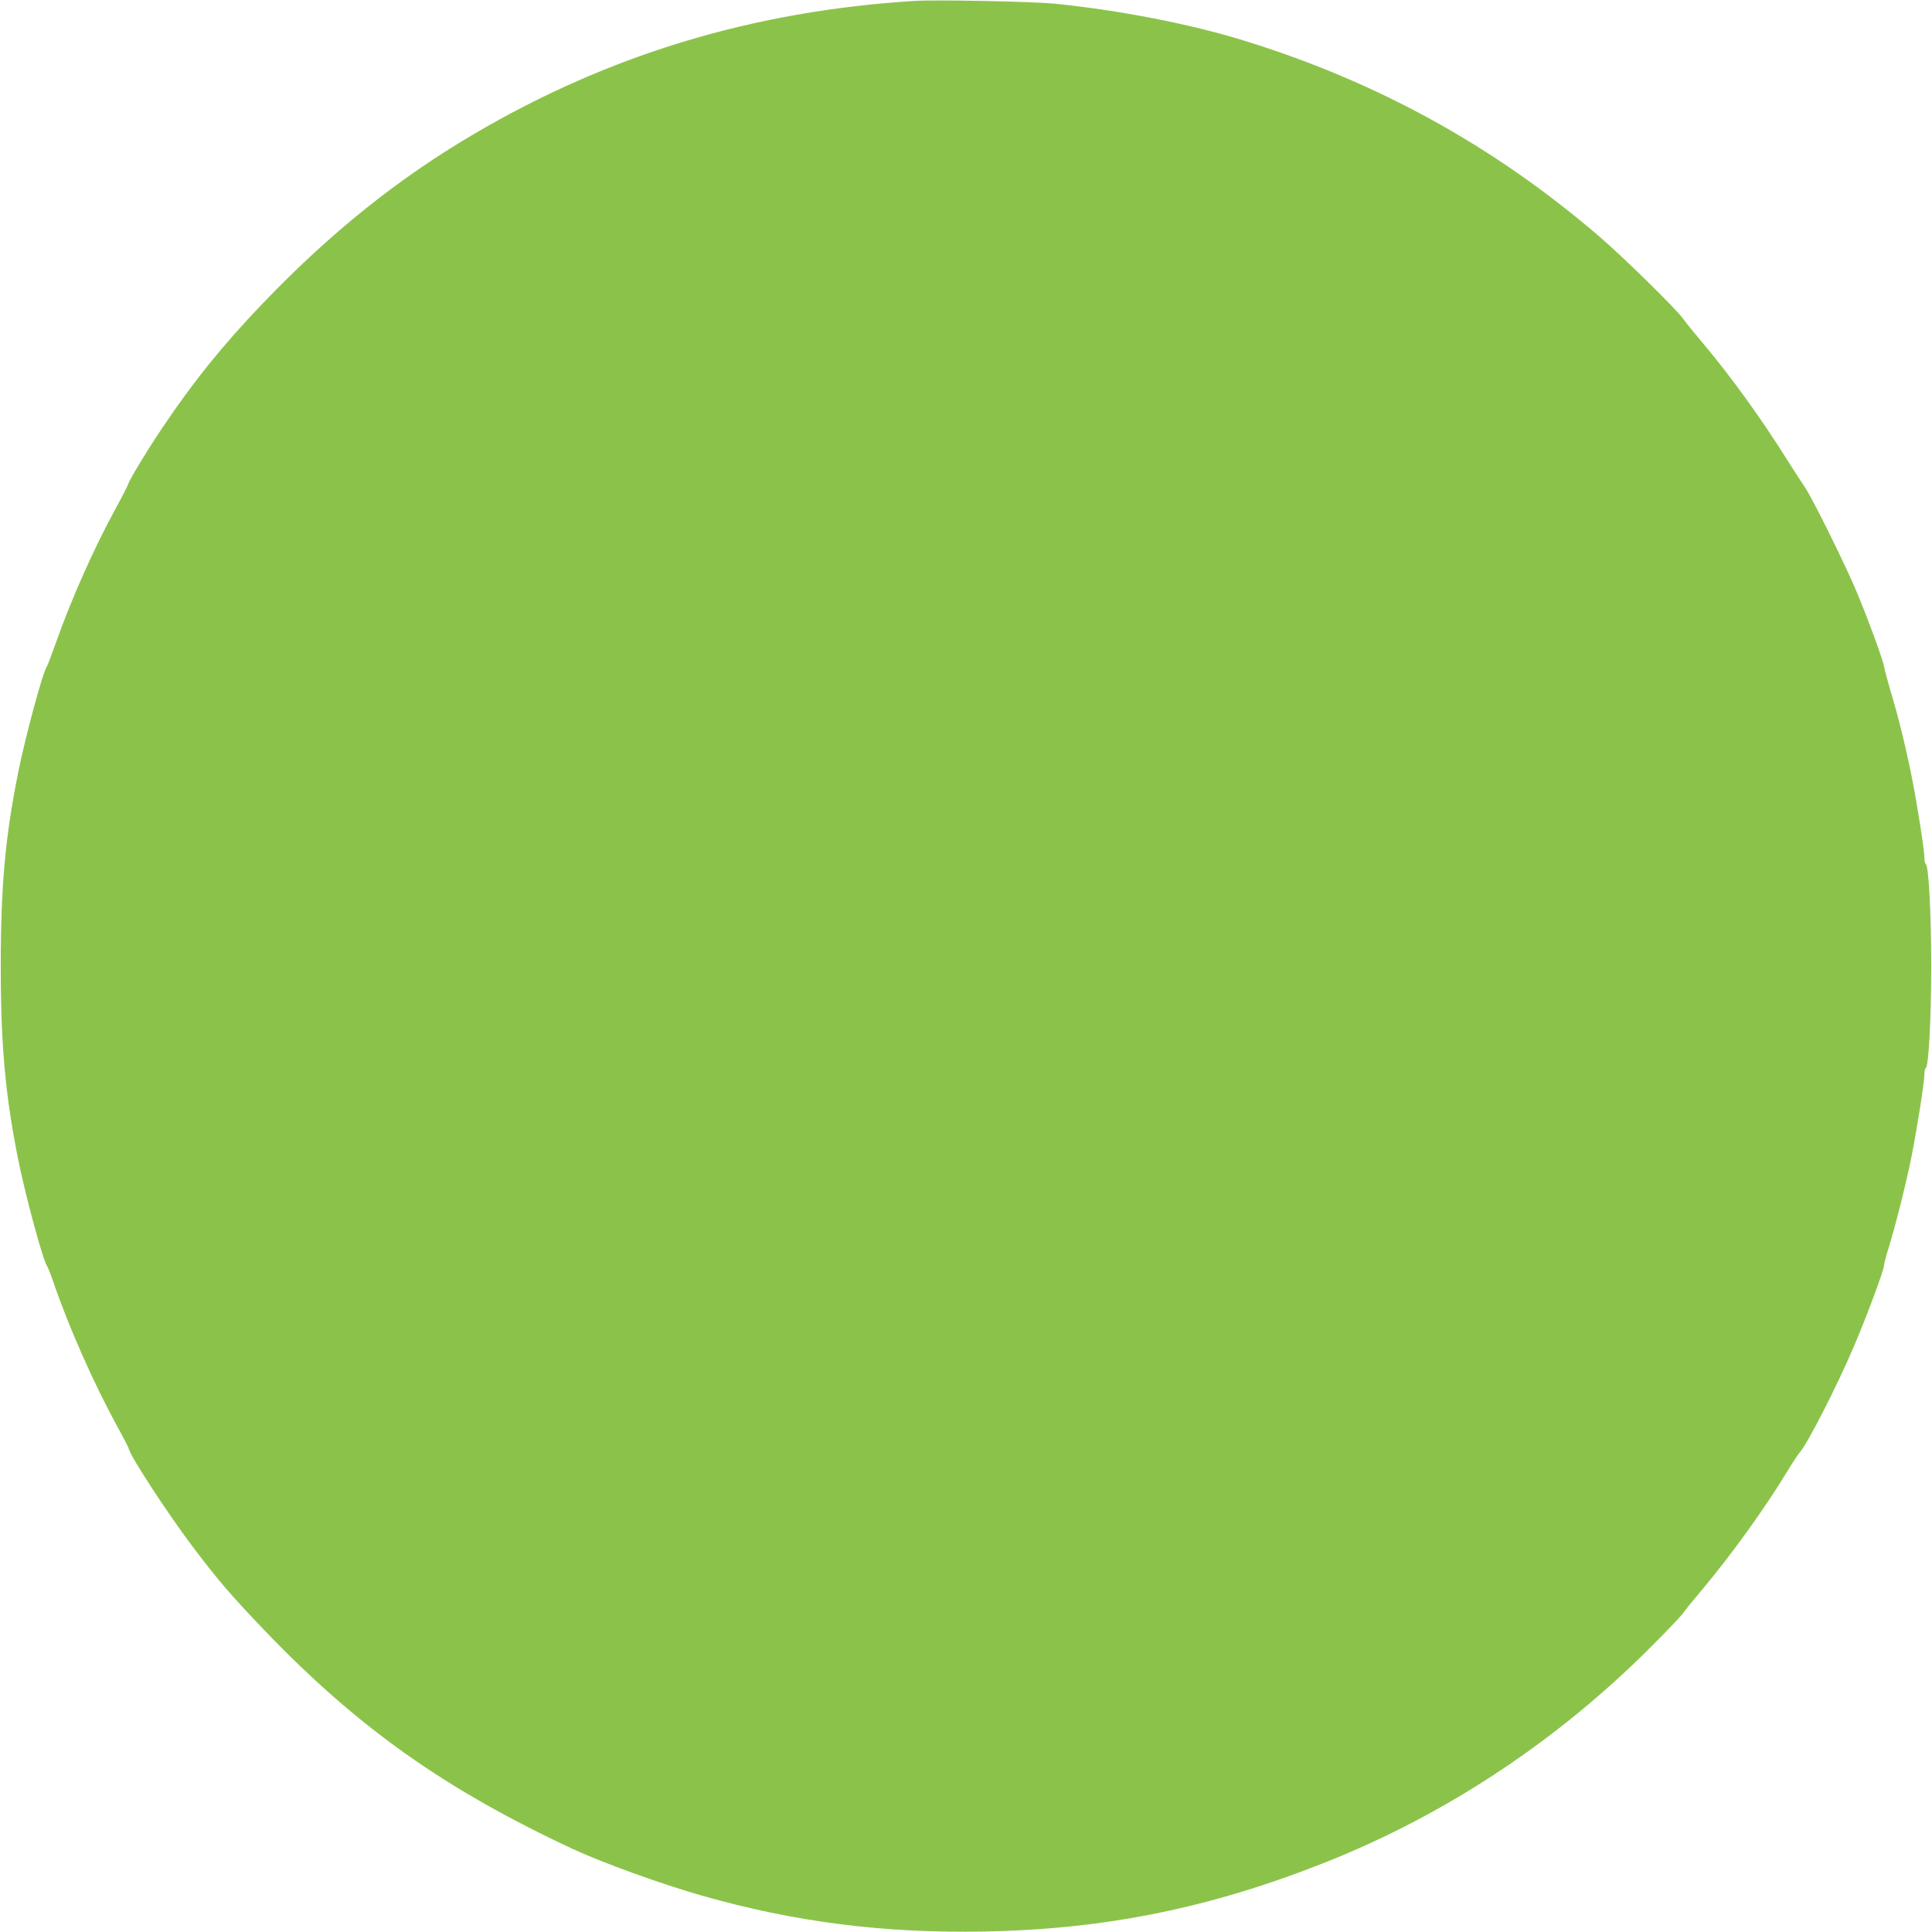 <?xml version="1.0" standalone="no"?>
<!DOCTYPE svg PUBLIC "-//W3C//DTD SVG 20010904//EN"
 "http://www.w3.org/TR/2001/REC-SVG-20010904/DTD/svg10.dtd">
<svg version="1.0" xmlns="http://www.w3.org/2000/svg"
 width="1280pt" height="1280pt" viewBox="0 0 1280 1280"
 preserveAspectRatio="xMidYMid meet">
<g transform="translate(0,1280) scale(0.1,-0.1)"
fill="#8bc34a" stroke="none">
<path d="M6060 12794 c-1065 -66 -2021 -354 -2915 -879 -510 -299 -956 -657
-1409 -1130 -262 -274 -453 -511 -659 -817 -101 -150 -216 -341 -226 -371 -3
-12 -46 -96 -95 -185 -141 -261 -285 -585 -388 -877 -27 -76 -53 -144 -57
-150 -26 -31 -141 -458 -190 -700 -87 -432 -116 -758 -116 -1285 0 -528 30
-854 116 -1285 50 -247 165 -669 190 -701 5 -7 22 -49 38 -95 106 -311 273
-689 436 -984 36 -66 68 -128 70 -138 11 -49 255 -423 420 -642 163 -217 256
-325 471 -550 619 -647 1198 -1058 2049 -1455 198 -92 586 -232 855 -309 615
-175 1204 -250 1870 -238 805 15 1500 156 2265 460 800 318 1539 808 2163
1436 101 101 194 199 205 216 12 18 68 87 124 153 191 227 422 548 563 782 35
58 73 116 86 130 51 59 245 437 358 703 83 194 197 501 198 532 0 11 13 61 29
112 48 155 117 430 154 614 37 187 85 492 85 546 0 17 4 34 9 37 19 12 36 330
36 676 0 346 -17 664 -36 676 -5 3 -9 20 -9 37 0 54 -48 359 -85 544 -41 204
-90 403 -141 569 -19 66 -37 133 -40 151 -5 40 -92 280 -175 483 -72 176 -301
640 -353 715 -19 28 -67 102 -107 165 -177 283 -378 562 -565 784 -60 71 -119
144 -132 163 -39 58 -397 410 -557 547 -696 598 -1469 1024 -2353 1297 -356
110 -823 201 -1257 245 -149 14 -779 27 -925 18z"/>
</g>
</svg>
